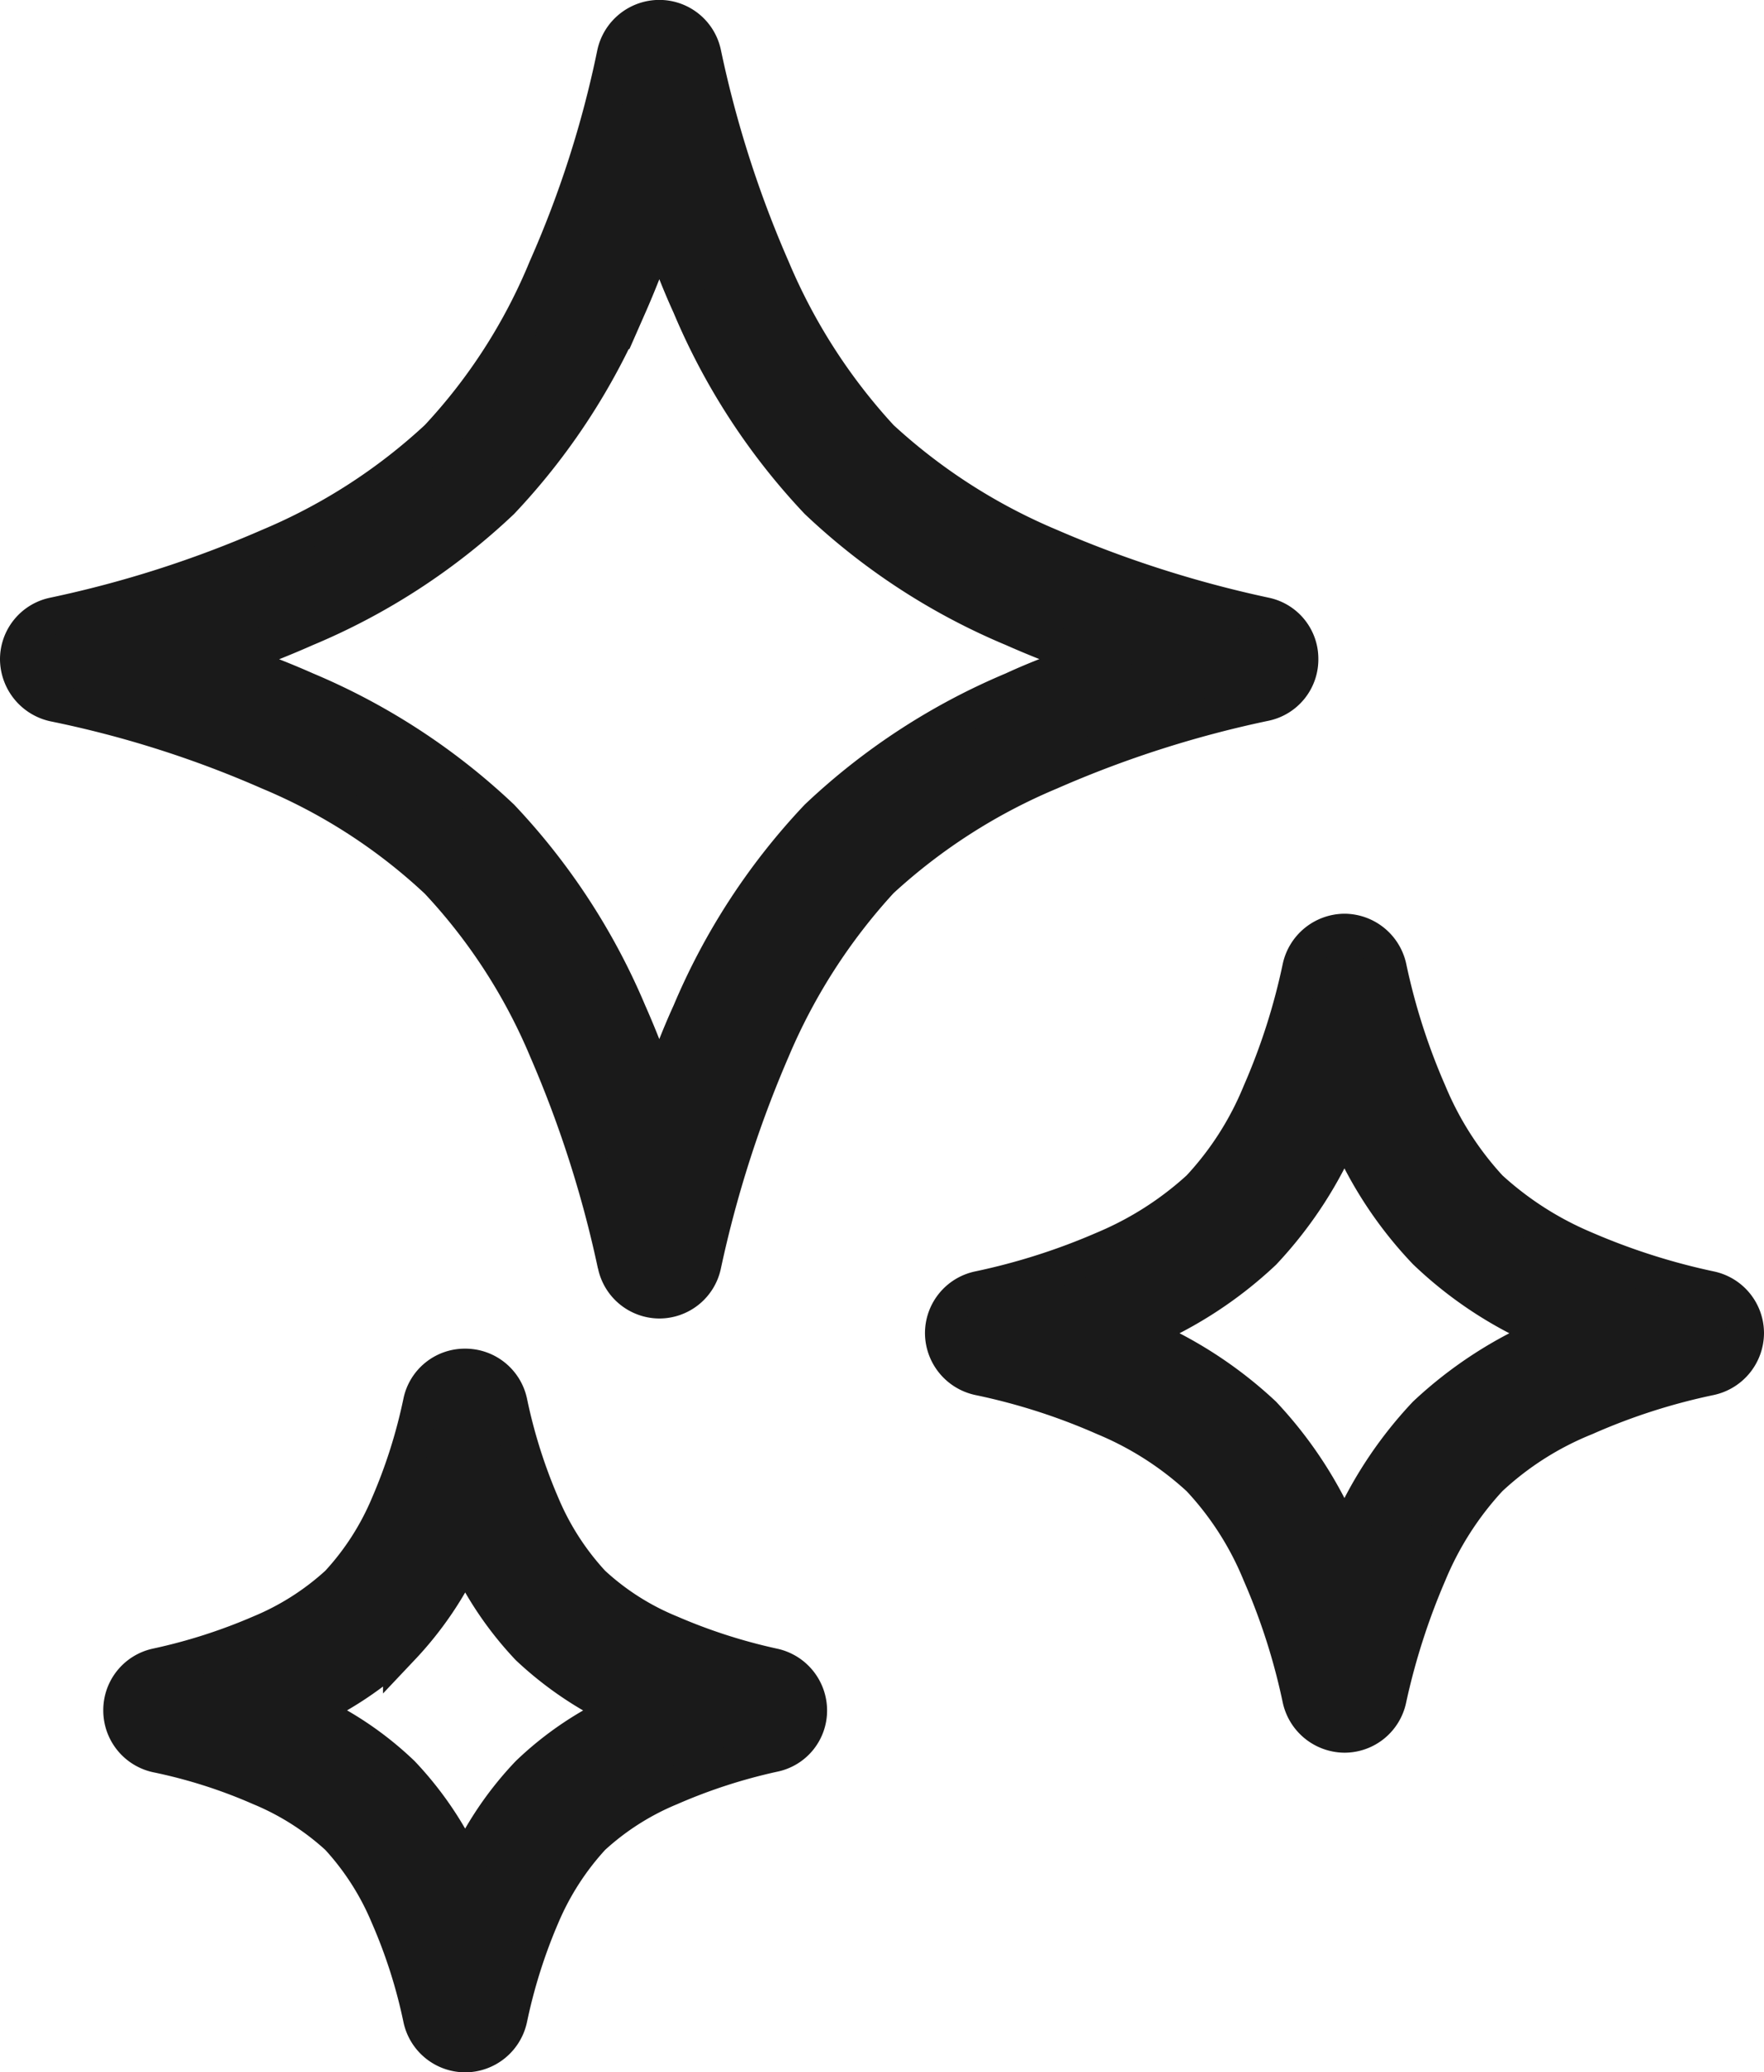 <?xml version="1.0" encoding="UTF-8"?>
<svg xmlns="http://www.w3.org/2000/svg" width="19.063" height="22.398" viewBox="0 0 19.063 22.398">
  <defs>
    <style>
      .cls-1 {
        fill: #1a1a1a;
        stroke: #1a1a1a;
        stroke-width: 0.4px;
      }
    </style>
  </defs>
  <g id="キラキラ_3" data-name="キラキラ 3" transform="translate(-38.682 0.201)">
    <path id="パス_830" data-name="パス 830" class="cls-1" d="M-13004.922,22560.615a5.662,5.662,0,0,0-.355-1.113,2.919,2.919,0,0,0-.544-.85,2.876,2.876,0,0,0-.843-.537,5.594,5.594,0,0,0-1.121-.357.483.483,0,0,1-.377-.471.48.48,0,0,1,.377-.473,6,6,0,0,0,1.121-.359,2.876,2.876,0,0,0,.843-.537,2.908,2.908,0,0,0,.544-.844,5.758,5.758,0,0,0,.355-1.119.477.477,0,0,1,.472-.379.481.481,0,0,1,.471.379,5.755,5.755,0,0,0,.354,1.119,2.909,2.909,0,0,0,.545.844,2.787,2.787,0,0,0,.843.537,6.052,6.052,0,0,0,1.114.359.484.484,0,0,1,.383.467.474.474,0,0,1-.377.471,5.98,5.98,0,0,0-1.12.363,2.85,2.85,0,0,0-.843.537,2.964,2.964,0,0,0-.545.844,5.84,5.84,0,0,0-.354,1.119.485.485,0,0,1-.471.383A.484.484,0,0,1-13004.922,22560.615Zm-.217-4.016a3.8,3.8,0,0,1-1.026.688,3.583,3.583,0,0,1,1.026.688,3.693,3.693,0,0,1,.688,1.027,3.649,3.649,0,0,1,.688-1.027,3.564,3.564,0,0,1,1.025-.687,3.774,3.774,0,0,1-1.025-.687,3.705,3.705,0,0,1-.687-1.027A3.751,3.751,0,0,1-13005.139,22556.6Zm9.719.561a6.955,6.955,0,0,0-.433-1.354,3.366,3.366,0,0,0-.66-1.031,3.5,3.5,0,0,0-1.032-.66,6.767,6.767,0,0,0-1.354-.434.487.487,0,0,1-.383-.473.482.482,0,0,1,.383-.471,7.022,7.022,0,0,0,1.354-.432,3.577,3.577,0,0,0,1.032-.66,3.4,3.4,0,0,0,.66-1.033,6.955,6.955,0,0,0,.433-1.354.487.487,0,0,1,.472-.383.486.486,0,0,1,.471.383,6.958,6.958,0,0,0,.434,1.354,3.5,3.5,0,0,0,.66,1.033,3.571,3.571,0,0,0,1.031.66,7.163,7.163,0,0,0,1.354.432.482.482,0,0,1,.383.471.487.487,0,0,1-.383.473,6.723,6.723,0,0,0-1.349.434,3.34,3.34,0,0,0-1.037.66,3.459,3.459,0,0,0-.66,1.031,7.38,7.38,0,0,0-.434,1.354.481.481,0,0,1-.471.383A.487.487,0,0,1-12995.42,22557.16Zm.449-6.158a4.423,4.423,0,0,1-.859,1.326,4.4,4.4,0,0,1-1.326.859.3.3,0,0,1-.056.021.533.533,0,0,1,.056.023,4.474,4.474,0,0,1,1.326.859,4.423,4.423,0,0,1,.859,1.326c.006.018.017.039.022.057a.273.273,0,0,0,.022-.057,4.407,4.407,0,0,1,.86-1.326,4.456,4.456,0,0,1,1.325-.859.237.237,0,0,1,.055-.023c-.016,0-.038-.016-.055-.021a4.288,4.288,0,0,1-1.325-.865,4.307,4.307,0,0,1-.86-1.32c-.006-.016-.018-.039-.022-.057C-12994.954,22550.963-12994.965,22550.986-12994.971,22551Zm-7.85,1.465a12.288,12.288,0,0,0-.743-2.324,6.128,6.128,0,0,0-1.182-1.826,6.1,6.1,0,0,0-1.824-1.18,11.493,11.493,0,0,0-2.325-.738.491.491,0,0,1-.383-.471.48.48,0,0,1,.383-.473,12.026,12.026,0,0,0,2.325-.744,6.2,6.2,0,0,0,1.824-1.176,6.065,6.065,0,0,0,1.176-1.832,11.4,11.4,0,0,0,.743-2.322.486.486,0,0,1,.472-.383.48.48,0,0,1,.472.383,11.911,11.911,0,0,0,.743,2.322,6.3,6.3,0,0,0,1.177,1.832,6.284,6.284,0,0,0,1.831,1.176,12.365,12.365,0,0,0,2.324.744.474.474,0,0,1,.377.467.477.477,0,0,1-.377.471,11.821,11.821,0,0,0-2.324.744,6.281,6.281,0,0,0-1.831,1.174,6.352,6.352,0,0,0-1.177,1.832,12.431,12.431,0,0,0-.743,2.324.48.48,0,0,1-.472.383A.48.48,0,0,1-13002.82,22552.467Zm.133-10.369a7.04,7.04,0,0,1-1.376,2.115,6.985,6.985,0,0,1-2.113,1.375c-.277.123-.565.234-.854.34.289.1.577.209.854.332a7.027,7.027,0,0,1,2.113,1.377,7.045,7.045,0,0,1,1.376,2.111c.123.277.233.566.333.855.105-.289.212-.578.339-.855a7.045,7.045,0,0,1,1.376-2.111,7.027,7.027,0,0,1,2.113-1.377c.277-.129.565-.232.854-.338-.289-.1-.577-.211-.854-.334a6.985,6.985,0,0,1-2.113-1.375,7.04,7.04,0,0,1-1.376-2.115c-.127-.277-.233-.564-.339-.854C-13002.454,22541.533-13002.564,22541.82-13002.687,22542.1Z" transform="translate(13048.16 -22539)"/>
  </g>
</svg>
